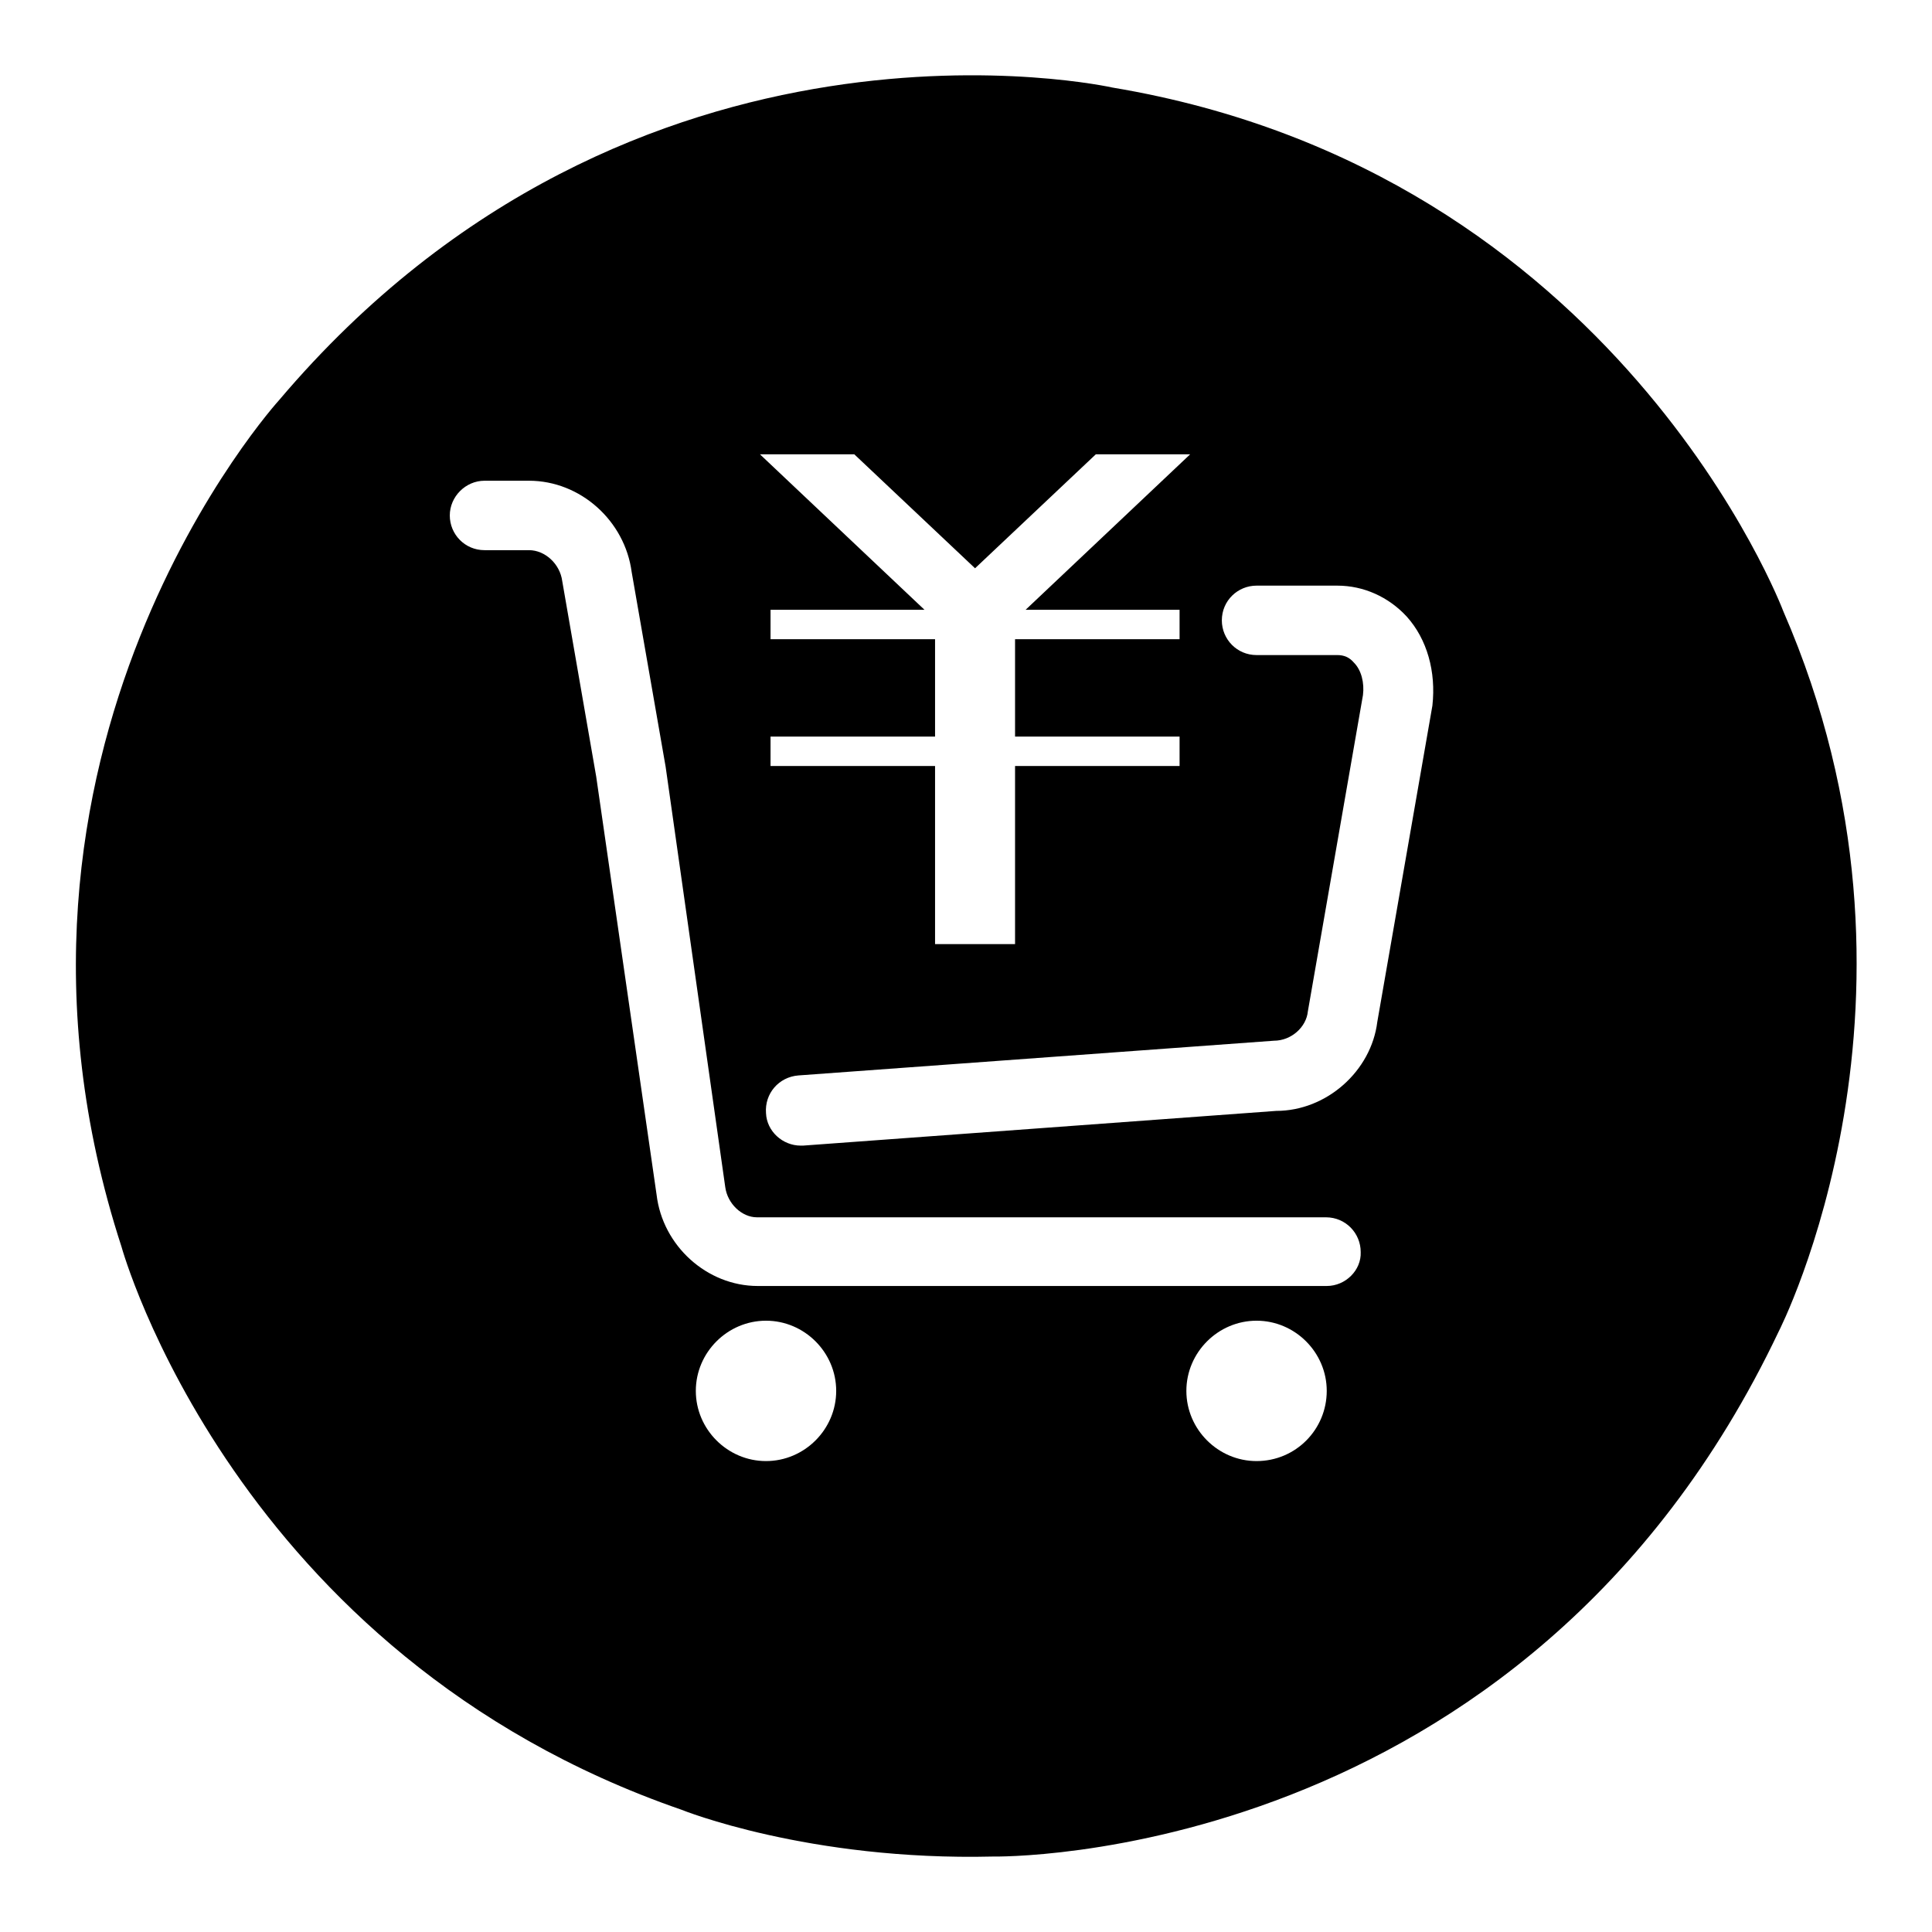 <?xml version="1.0" encoding="utf-8"?>
<!-- Svg Vector Icons : http://www.onlinewebfonts.com/icon -->
<!DOCTYPE svg PUBLIC "-//W3C//DTD SVG 1.1//EN" "http://www.w3.org/Graphics/SVG/1.1/DTD/svg11.dtd">
<svg version="1.1" xmlns="http://www.w3.org/2000/svg" xmlns:xlink="http://www.w3.org/1999/xlink" x="0px" y="0px" viewBox="0 0 256 256" enable-background="new 0 0 256 256" xml:space="preserve">
<g><g><path fill="#000000" d="M236.3,81c0,0-21.9-58.2-88.9-69.4c0,0-63.3-14.2-110.4,41.4c0,0-42.3,46.4-20.9,112.2c0,0,14.9,54.1,74.2,74.6c0,0,16.8,6.8,41.3,6.2c0,0,70.4,1.4,104.1-69.6C235.7,176.4,258.5,132,236.3,81z M113.2,60.2l16,15.1l16-15.1h12.5l-21.8,20.6h20.4v3.9h-21.8v12.9h21.8v3.9h-21.8v23.6h-10.6v-23.6h-21.8v-3.9h21.8V84.7h-21.8v-3.9h20.4l-21.8-20.6H113.2z M101.5,193.6c-5.1,0-9.3-4.2-9.3-9.3s4.2-9.3,9.3-9.3c5.1,0,9.3,4.2,9.3,9.3S106.6,193.6,101.5,193.6z M166.5,193.6c-5.1,0-9.3-4.2-9.3-9.3s4.2-9.3,9.3-9.3s9.3,4.2,9.3,9.3S171.7,193.6,166.5,193.6z M175.8,170.4h-75.4c-6.7,0-12.6-5.3-13.4-12.1L79,102.9L74.5,77c-0.3-2.3-2.3-4.1-4.4-4.1h-5.9c-2.6,0-4.6-2.1-4.6-4.6s2.1-4.6,4.6-4.6h5.9c6.8,0,12.7,5.3,13.6,12.1l4.5,25.8l7.9,55.7c0.3,2.2,2.2,4,4.2,4h75.4c2.6,0,4.6,2.1,4.6,4.6C180.4,168.3,178.3,170.4,175.8,170.4z M189.8,93.5l-7.3,41.9c-0.8,6.5-6.7,11.8-13.4,11.8l-62.7,4.6c-0.1,0-0.2,0-0.3,0c-2.4,0-4.5-1.9-4.6-4.3c-0.2-2.6,1.7-4.8,4.3-5l63-4.6c2.3,0,4.3-1.8,4.5-3.9l7.3-41.9c0.2-1.6-0.2-3.3-1.2-4.3c-0.6-0.7-1.3-1-2.2-1h-10.7c-2.6,0-4.6-2.1-4.6-4.6c0-2.6,2.1-4.6,4.6-4.6h10.7c3.5,0,6.8,1.5,9.2,4.1C189.1,84.7,190.3,89,189.8,93.5z"/></g></g>
</svg>